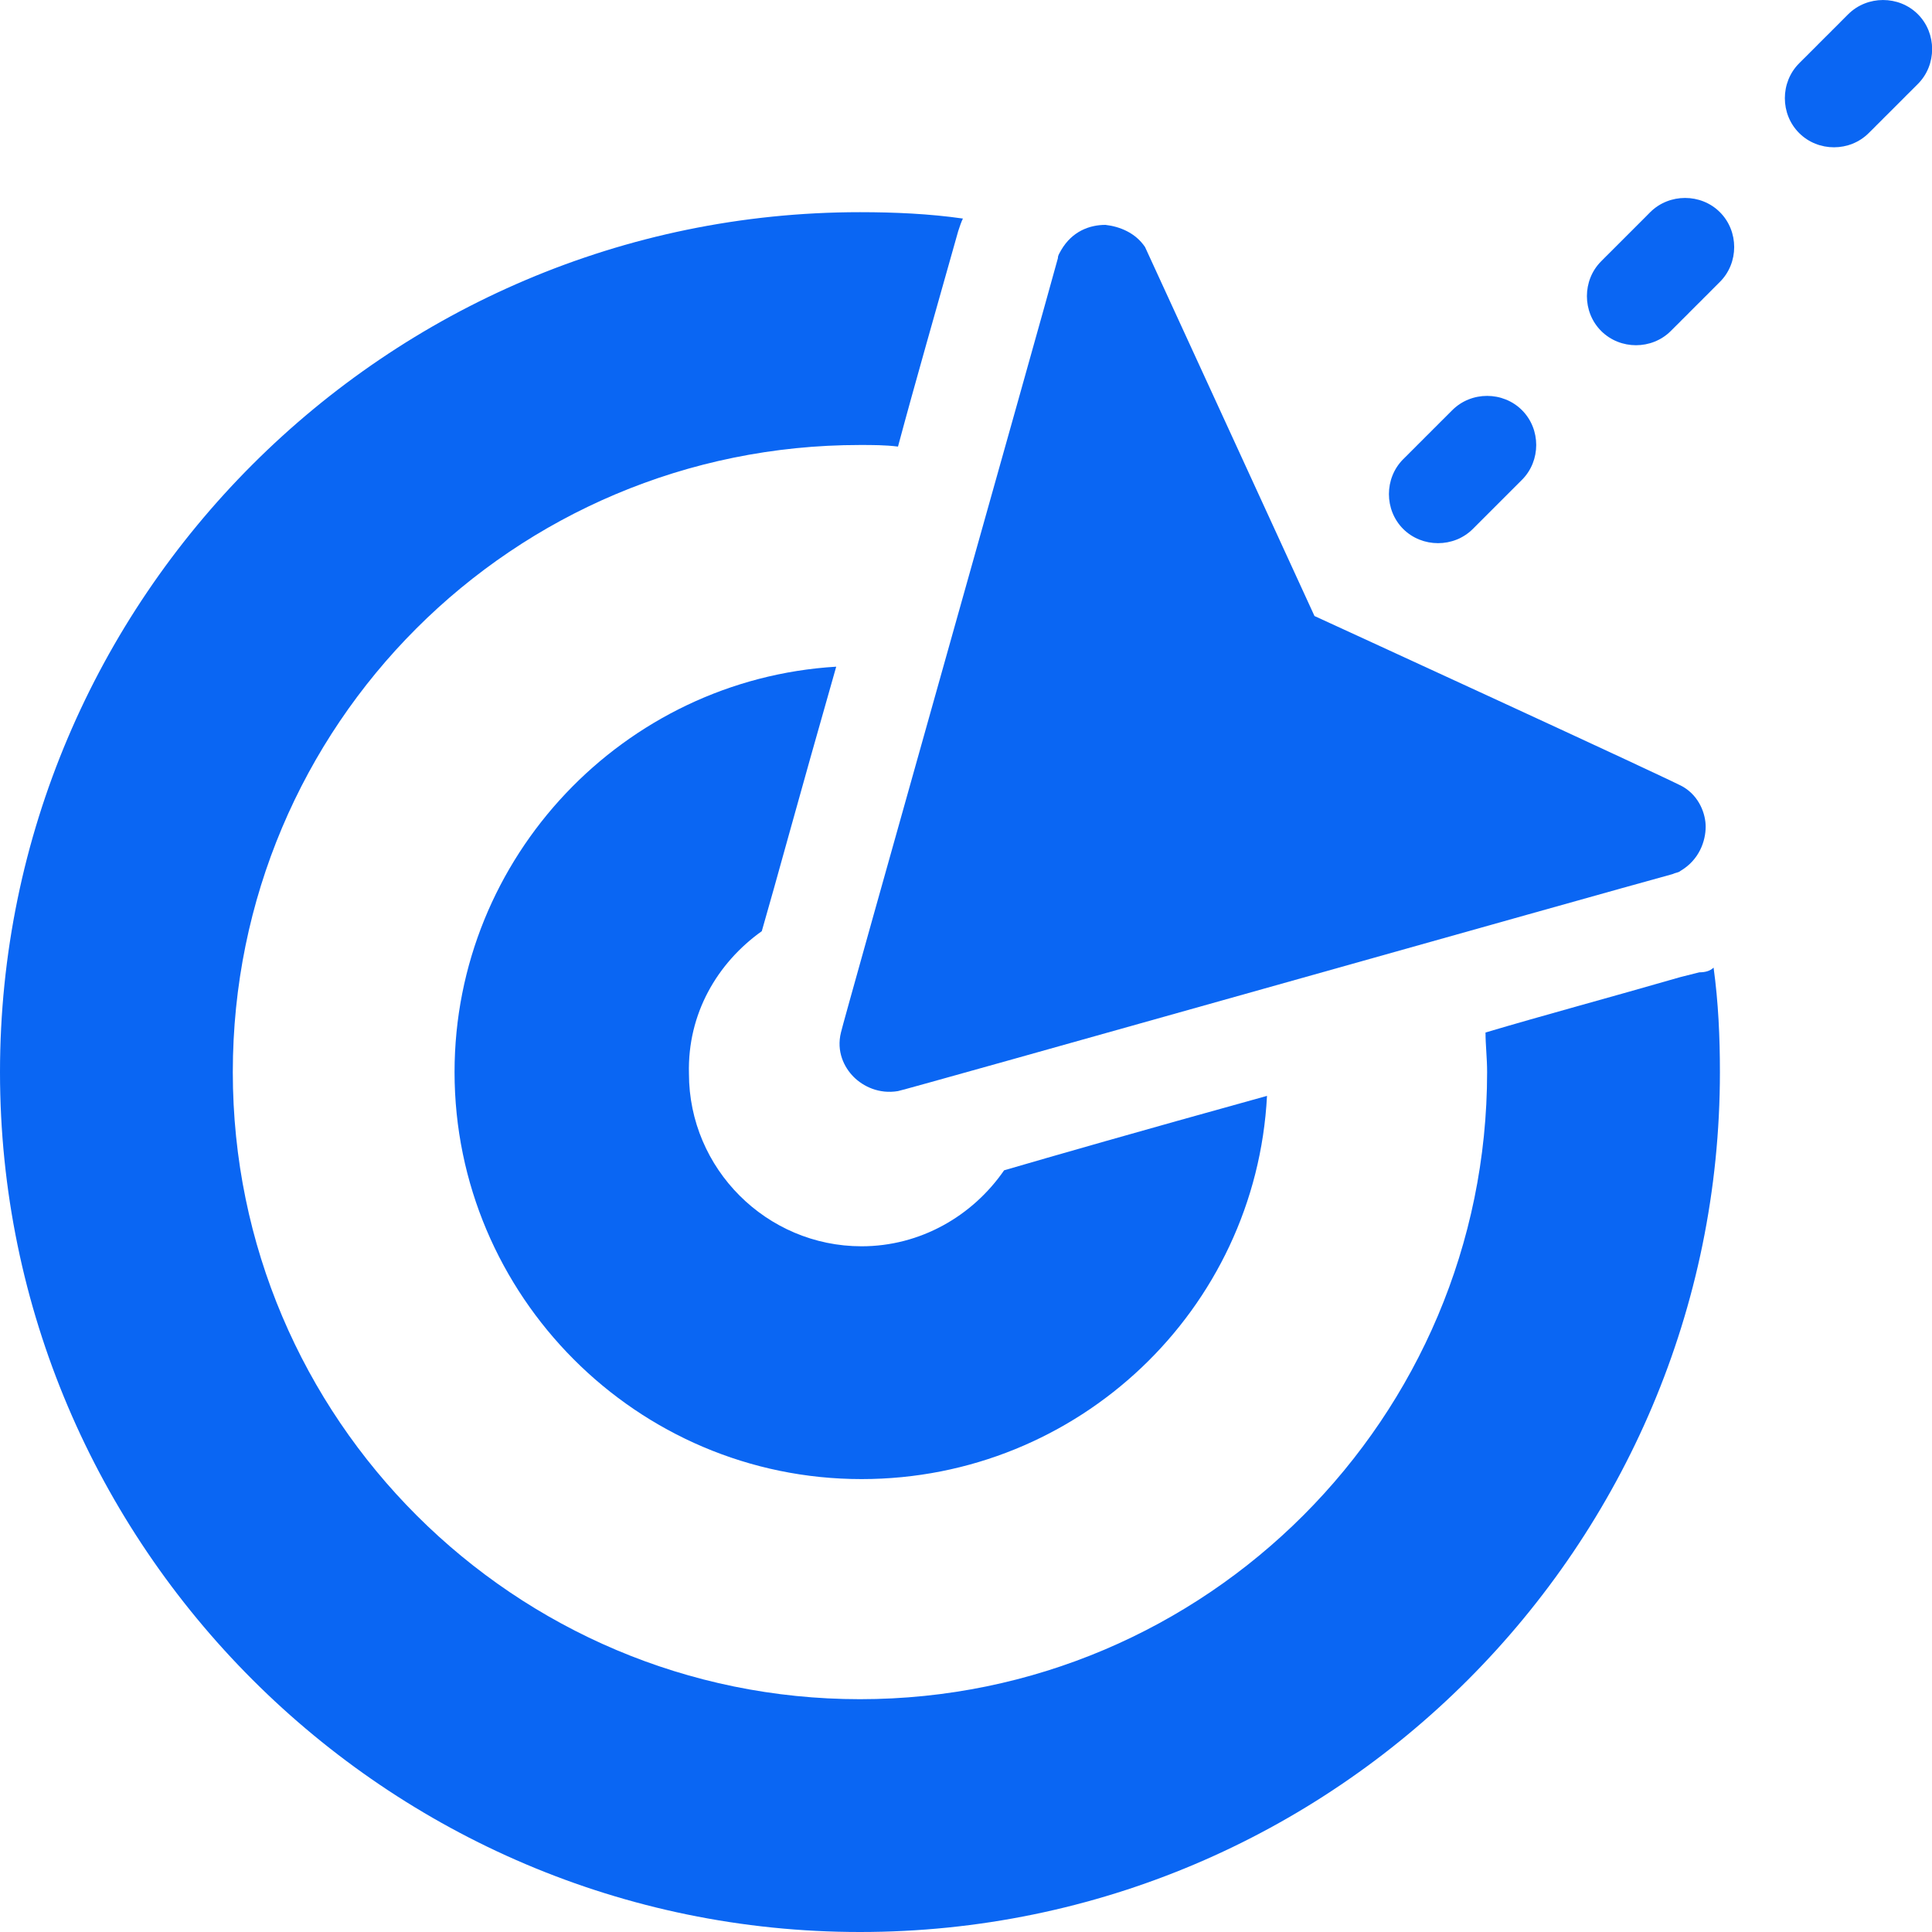 <svg width="40" height="40" viewBox="0 0 40 40" fill="none" xmlns="http://www.w3.org/2000/svg">
<path d="M17.673 22.295C17.673 22.295 17.673 22.328 17.673 22.295C17.673 22.328 17.673 22.328 17.673 22.295C17.87 22.492 18.198 22.656 18.591 22.59C18.657 22.59 33.412 18.426 34.626 18.098C34.691 18.066 34.757 18.066 34.789 18.033C35.183 17.803 35.314 17.41 35.314 17.115C35.314 16.852 35.183 16.492 34.855 16.295C34.789 16.23 27.215 12.754 27.215 12.754C27.215 12.754 23.739 5.18 23.707 5.115C23.51 4.82 23.182 4.689 22.887 4.656C22.559 4.656 22.198 4.787 21.969 5.18C21.936 5.246 21.903 5.279 21.903 5.344C21.575 6.557 17.411 21.311 17.411 21.377C17.313 21.77 17.477 22.098 17.673 22.295Z" fill="#0A66F3"/>
<path d="M30.494 10.951L30.593 10.852C30.625 10.82 30.625 10.82 30.658 10.787C30.691 10.754 30.691 10.754 30.724 10.721L30.822 10.623C30.855 10.59 30.855 10.59 30.888 10.557C30.92 10.525 30.92 10.525 30.953 10.492L31.052 10.393C31.084 10.361 31.084 10.361 31.117 10.328C31.15 10.295 31.15 10.295 31.183 10.262L31.281 10.164C31.314 10.131 31.314 10.131 31.347 10.098C31.379 10.066 31.379 10.066 31.412 10.033L31.511 9.934C31.904 9.541 31.904 8.885 31.511 8.492C31.117 8.098 30.461 8.098 30.068 8.492L29.97 8.59C29.937 8.623 29.937 8.623 29.904 8.656C29.871 8.689 29.871 8.689 29.838 8.721L29.74 8.82C29.707 8.852 29.707 8.852 29.674 8.885C29.642 8.918 29.642 8.918 29.609 8.951L29.51 9.049C29.478 9.082 29.478 9.082 29.445 9.115C29.412 9.148 29.412 9.148 29.379 9.18L29.281 9.279C29.248 9.311 29.248 9.311 29.215 9.344C29.183 9.377 29.183 9.377 29.15 9.41L29.051 9.508C28.658 9.902 28.658 10.557 29.051 10.951C29.445 11.344 30.101 11.344 30.494 10.951ZM34.166 4.393L34.068 4.492C34.035 4.525 34.035 4.525 34.003 4.557C33.97 4.59 33.97 4.59 33.937 4.623L33.839 4.721C33.806 4.754 33.806 4.754 33.773 4.787C33.74 4.82 33.74 4.82 33.708 4.852L33.609 4.951C33.576 4.984 33.576 4.984 33.544 5.016C33.511 5.049 33.511 5.049 33.478 5.082L33.38 5.18C33.347 5.213 33.347 5.213 33.314 5.246C33.281 5.279 33.281 5.279 33.248 5.311L33.15 5.41C32.757 5.803 32.757 6.459 33.15 6.852C33.544 7.246 34.199 7.246 34.593 6.852L34.691 6.754C34.724 6.721 34.724 6.721 34.757 6.689C34.789 6.656 34.789 6.656 34.822 6.623L34.921 6.525C34.953 6.492 34.953 6.492 34.986 6.459C35.019 6.426 35.019 6.426 35.052 6.393L35.15 6.295C35.183 6.262 35.183 6.262 35.216 6.23C35.249 6.197 35.249 6.197 35.281 6.164L35.38 6.066C35.413 6.033 35.413 6.033 35.445 6C35.478 5.967 35.478 5.967 35.511 5.934L35.609 5.836C36.003 5.443 36.003 4.787 35.609 4.393C35.216 4 34.56 4 34.166 4.393ZM39.708 0.295C39.315 -0.098 38.659 -0.098 38.265 0.295L38.167 0.393C38.134 0.426 38.134 0.426 38.101 0.459C38.069 0.492 38.069 0.492 38.036 0.525L37.937 0.623C37.904 0.656 37.904 0.656 37.872 0.689C37.839 0.721 37.839 0.721 37.806 0.754L37.708 0.852C37.675 0.885 37.675 0.885 37.642 0.918C37.609 0.951 37.609 0.951 37.577 0.984L37.478 1.082C37.446 1.115 37.446 1.115 37.413 1.148C37.38 1.18 37.38 1.18 37.347 1.213L37.249 1.311C36.855 1.705 36.855 2.361 37.249 2.754C37.642 3.148 38.298 3.148 38.691 2.754L38.79 2.656C38.823 2.623 38.823 2.623 38.855 2.59C38.888 2.557 38.888 2.557 38.921 2.525L39.019 2.426C39.052 2.393 39.052 2.393 39.085 2.361C39.118 2.328 39.118 2.328 39.151 2.295L39.249 2.197C39.282 2.164 39.282 2.164 39.315 2.131C39.347 2.098 39.347 2.098 39.38 2.066L39.478 1.967C39.511 1.934 39.511 1.934 39.544 1.902C39.577 1.869 39.577 1.869 39.61 1.836L39.708 1.738C40.101 1.344 40.101 0.689 39.708 0.295ZM35.183 20.131L34.789 20.23C33.314 20.656 31.97 21.016 30.756 21.377C30.756 21.639 30.789 21.902 30.789 22.197C30.789 29.344 24.985 35.18 17.805 35.18C10.657 35.18 4.82 29.377 4.82 22.197C4.82 15.016 10.624 9.213 17.805 9.213C18.067 9.213 18.329 9.213 18.592 9.246C18.952 7.902 19.378 6.426 19.838 4.787C19.87 4.689 19.903 4.59 19.936 4.525C19.247 4.426 18.526 4.393 17.805 4.393C8.001 4.393 0 12.393 0 22.197C0 32 8.001 40 17.805 40C27.642 40 35.609 32 35.609 22.197C35.609 21.475 35.577 20.754 35.478 20.033C35.413 20.098 35.314 20.131 35.183 20.131Z" fill="#0A66F3"/>
<path d="M15.772 19.279C16.067 18.262 16.526 16.557 17.313 13.803C12.919 14.066 9.411 17.738 9.411 22.197C9.411 26.82 13.181 30.623 17.838 30.623C22.33 30.623 26.002 27.115 26.232 22.689C23.51 23.443 21.805 23.934 20.789 24.23C20.133 25.18 19.051 25.803 17.838 25.803C15.87 25.803 14.264 24.197 14.264 22.23C14.231 20.984 14.854 19.934 15.772 19.279Z" fill="#0A66F3"/>
</svg>
